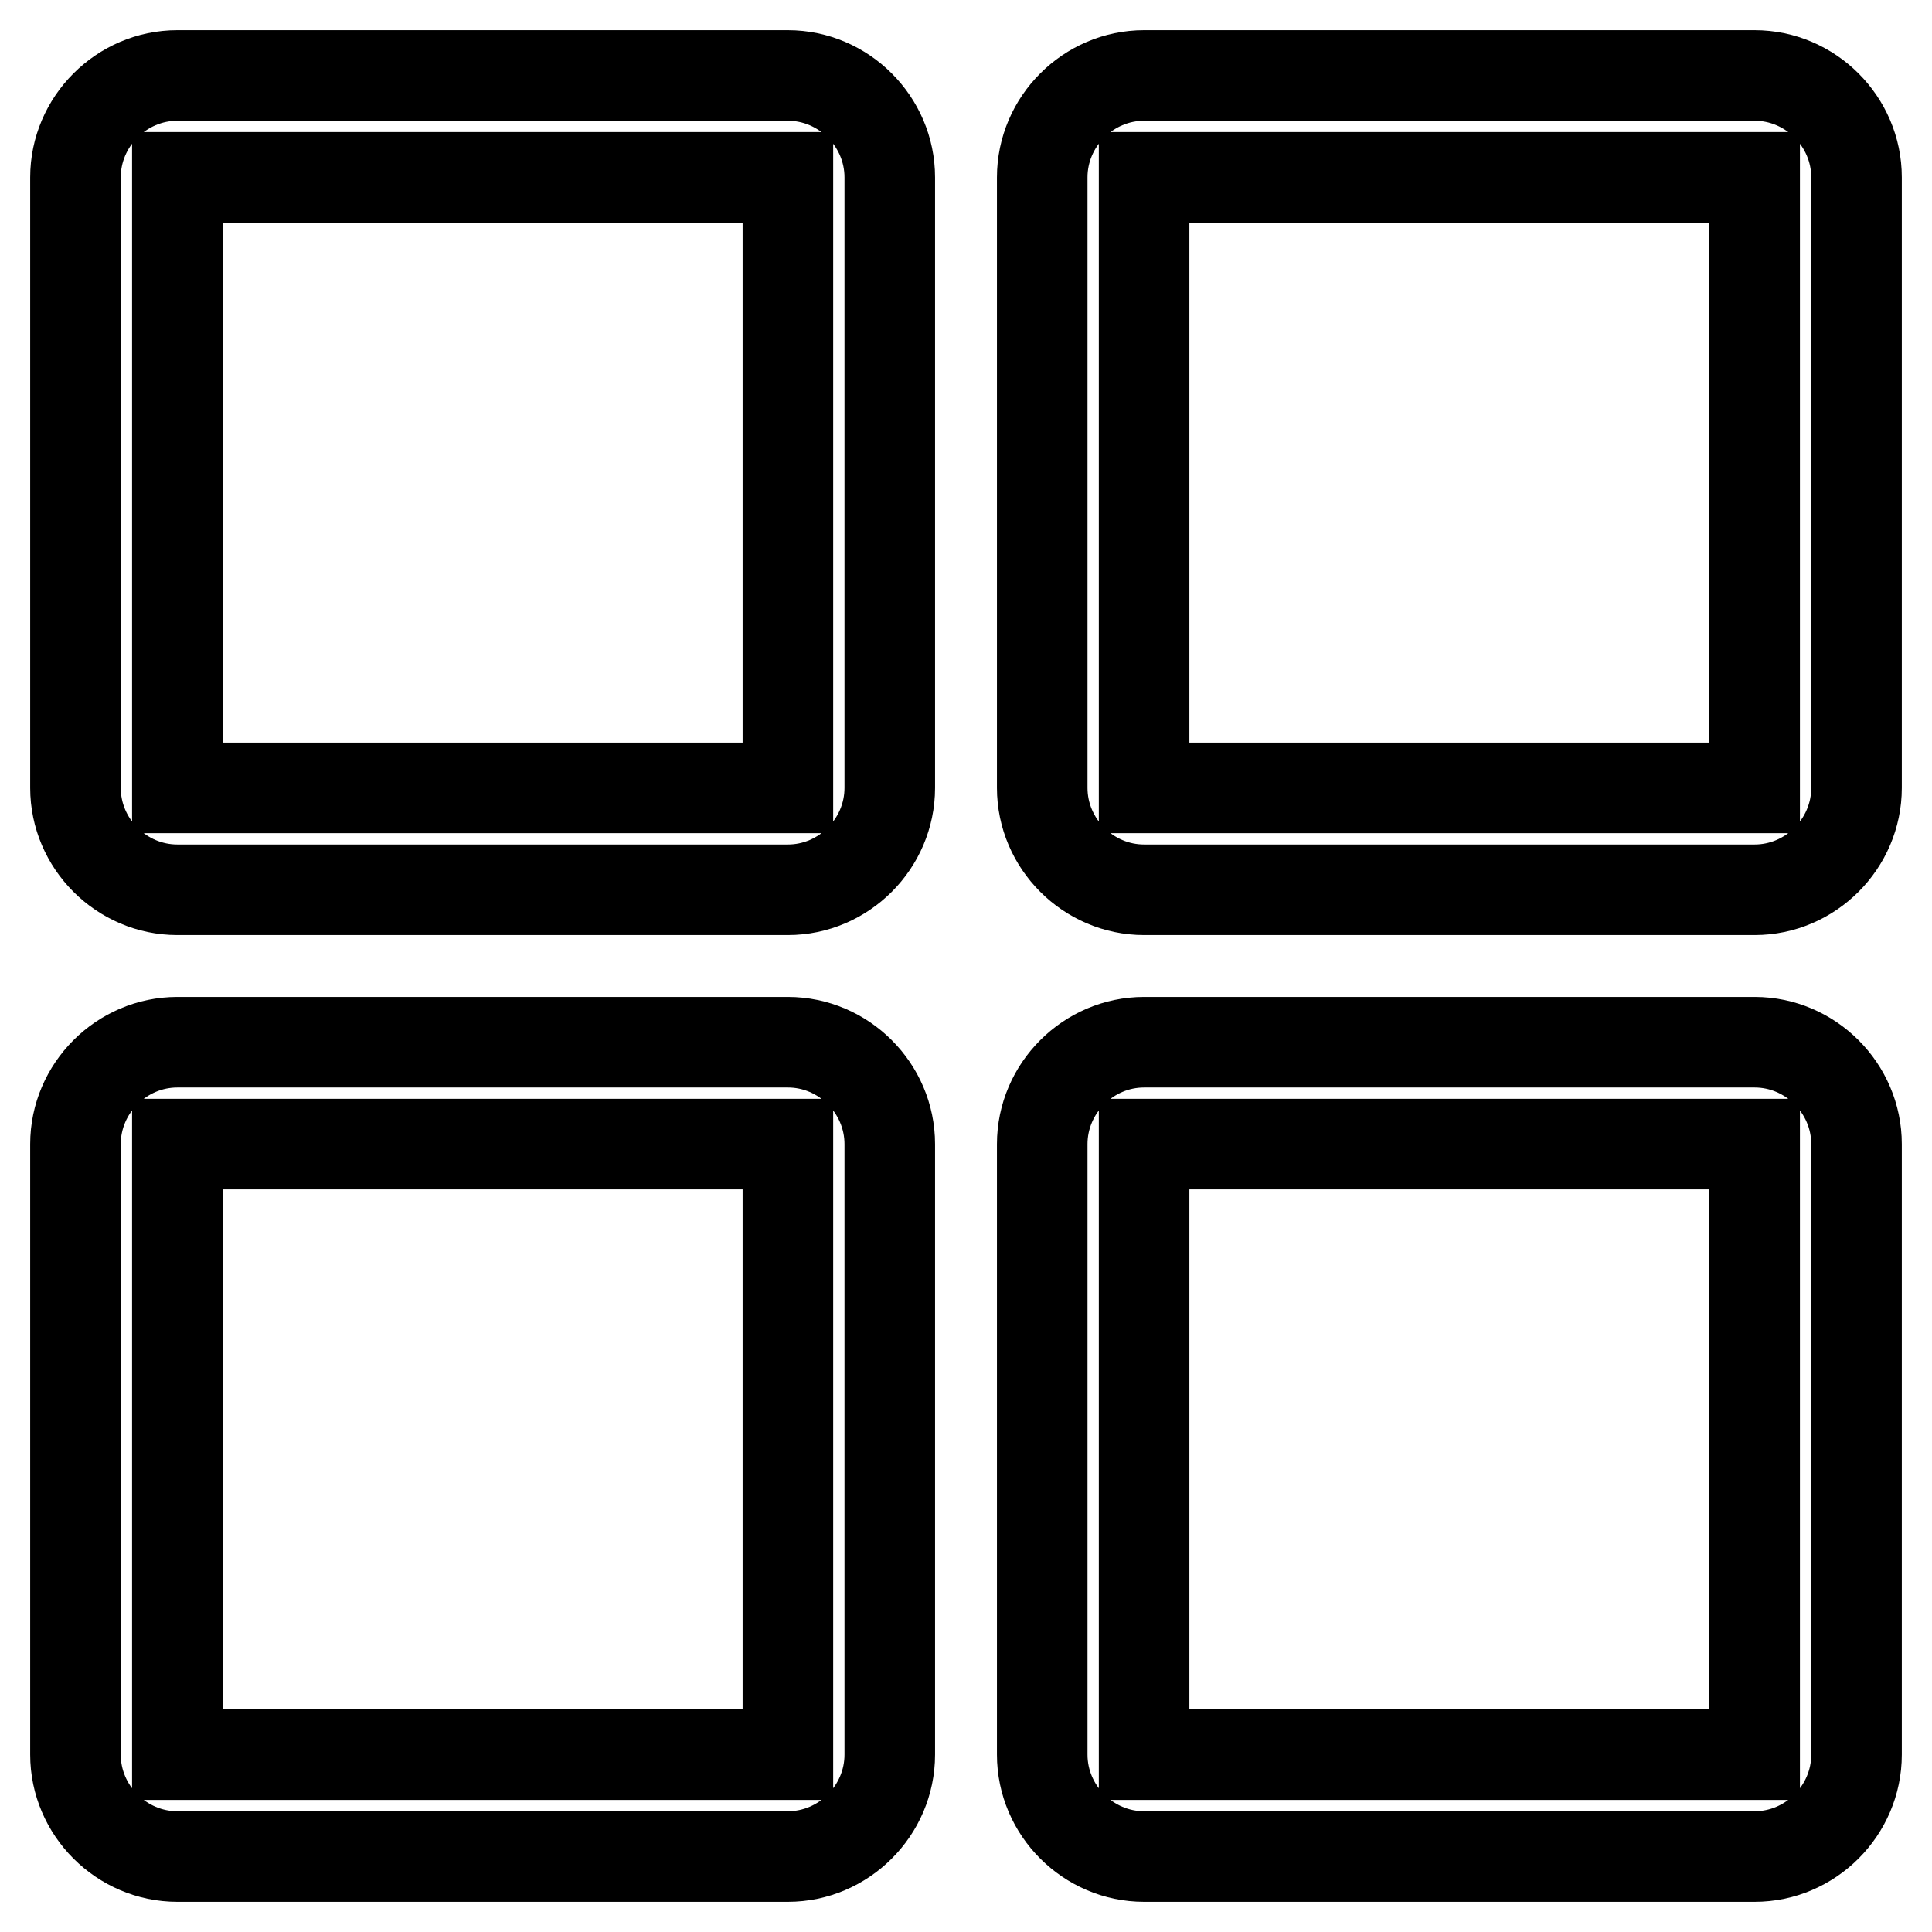 <?xml version="1.0" encoding="utf-8"?>
<!-- Svg Vector Icons : http://www.onlinewebfonts.com/icon -->
<!DOCTYPE svg PUBLIC "-//W3C//DTD SVG 1.1//EN" "http://www.w3.org/Graphics/SVG/1.1/DTD/svg11.dtd">
<svg version="1.1" xmlns="http://www.w3.org/2000/svg" xmlns:xlink="http://www.w3.org/1999/xlink" x="0px" y="0px" viewBox="0 0 256 256" enable-background="new 0 0 256 256" xml:space="preserve">
<g> <path stroke-width="12" fill-opacity="0" stroke="#000000"  d="M232.5,246h-80.9c-7.4,0-13.5-6.1-13.5-13.5v-80.9c0-7.4,6.1-13.5,13.5-13.5h80.9c7.4,0,13.5,6.1,13.5,13.5 v80.9C246,239.9,239.9,246,232.5,246z M232.5,151.6h-80.9v80.9h80.9V151.6z M232.5,117.9h-80.9c-7.4,0-13.5-6.1-13.5-13.5V23.5 c0-7.4,6.1-13.5,13.5-13.5h80.9c7.4,0,13.5,6.1,13.5,13.5v80.9C246,111.8,239.9,117.9,232.5,117.9z M232.5,23.5h-80.9v80.9h80.9 V23.5z M104.4,246H23.5c-7.4,0-13.5-6.1-13.5-13.5v-80.9c0-7.4,6.1-13.5,13.5-13.5h80.9c7.4,0,13.5,6.1,13.5,13.5v80.9 C117.9,239.9,111.8,246,104.4,246z M104.4,151.6H23.5v80.9h80.9V151.6z M104.4,117.9H23.5c-7.4,0-13.5-6.1-13.5-13.5V23.5 C10,16.1,16.1,10,23.5,10h80.9c7.4,0,13.5,6.1,13.5,13.5v80.9C117.9,111.8,111.8,117.9,104.4,117.9z M104.4,23.5H23.5v80.9h80.9 V23.5z"/></g>
</svg>